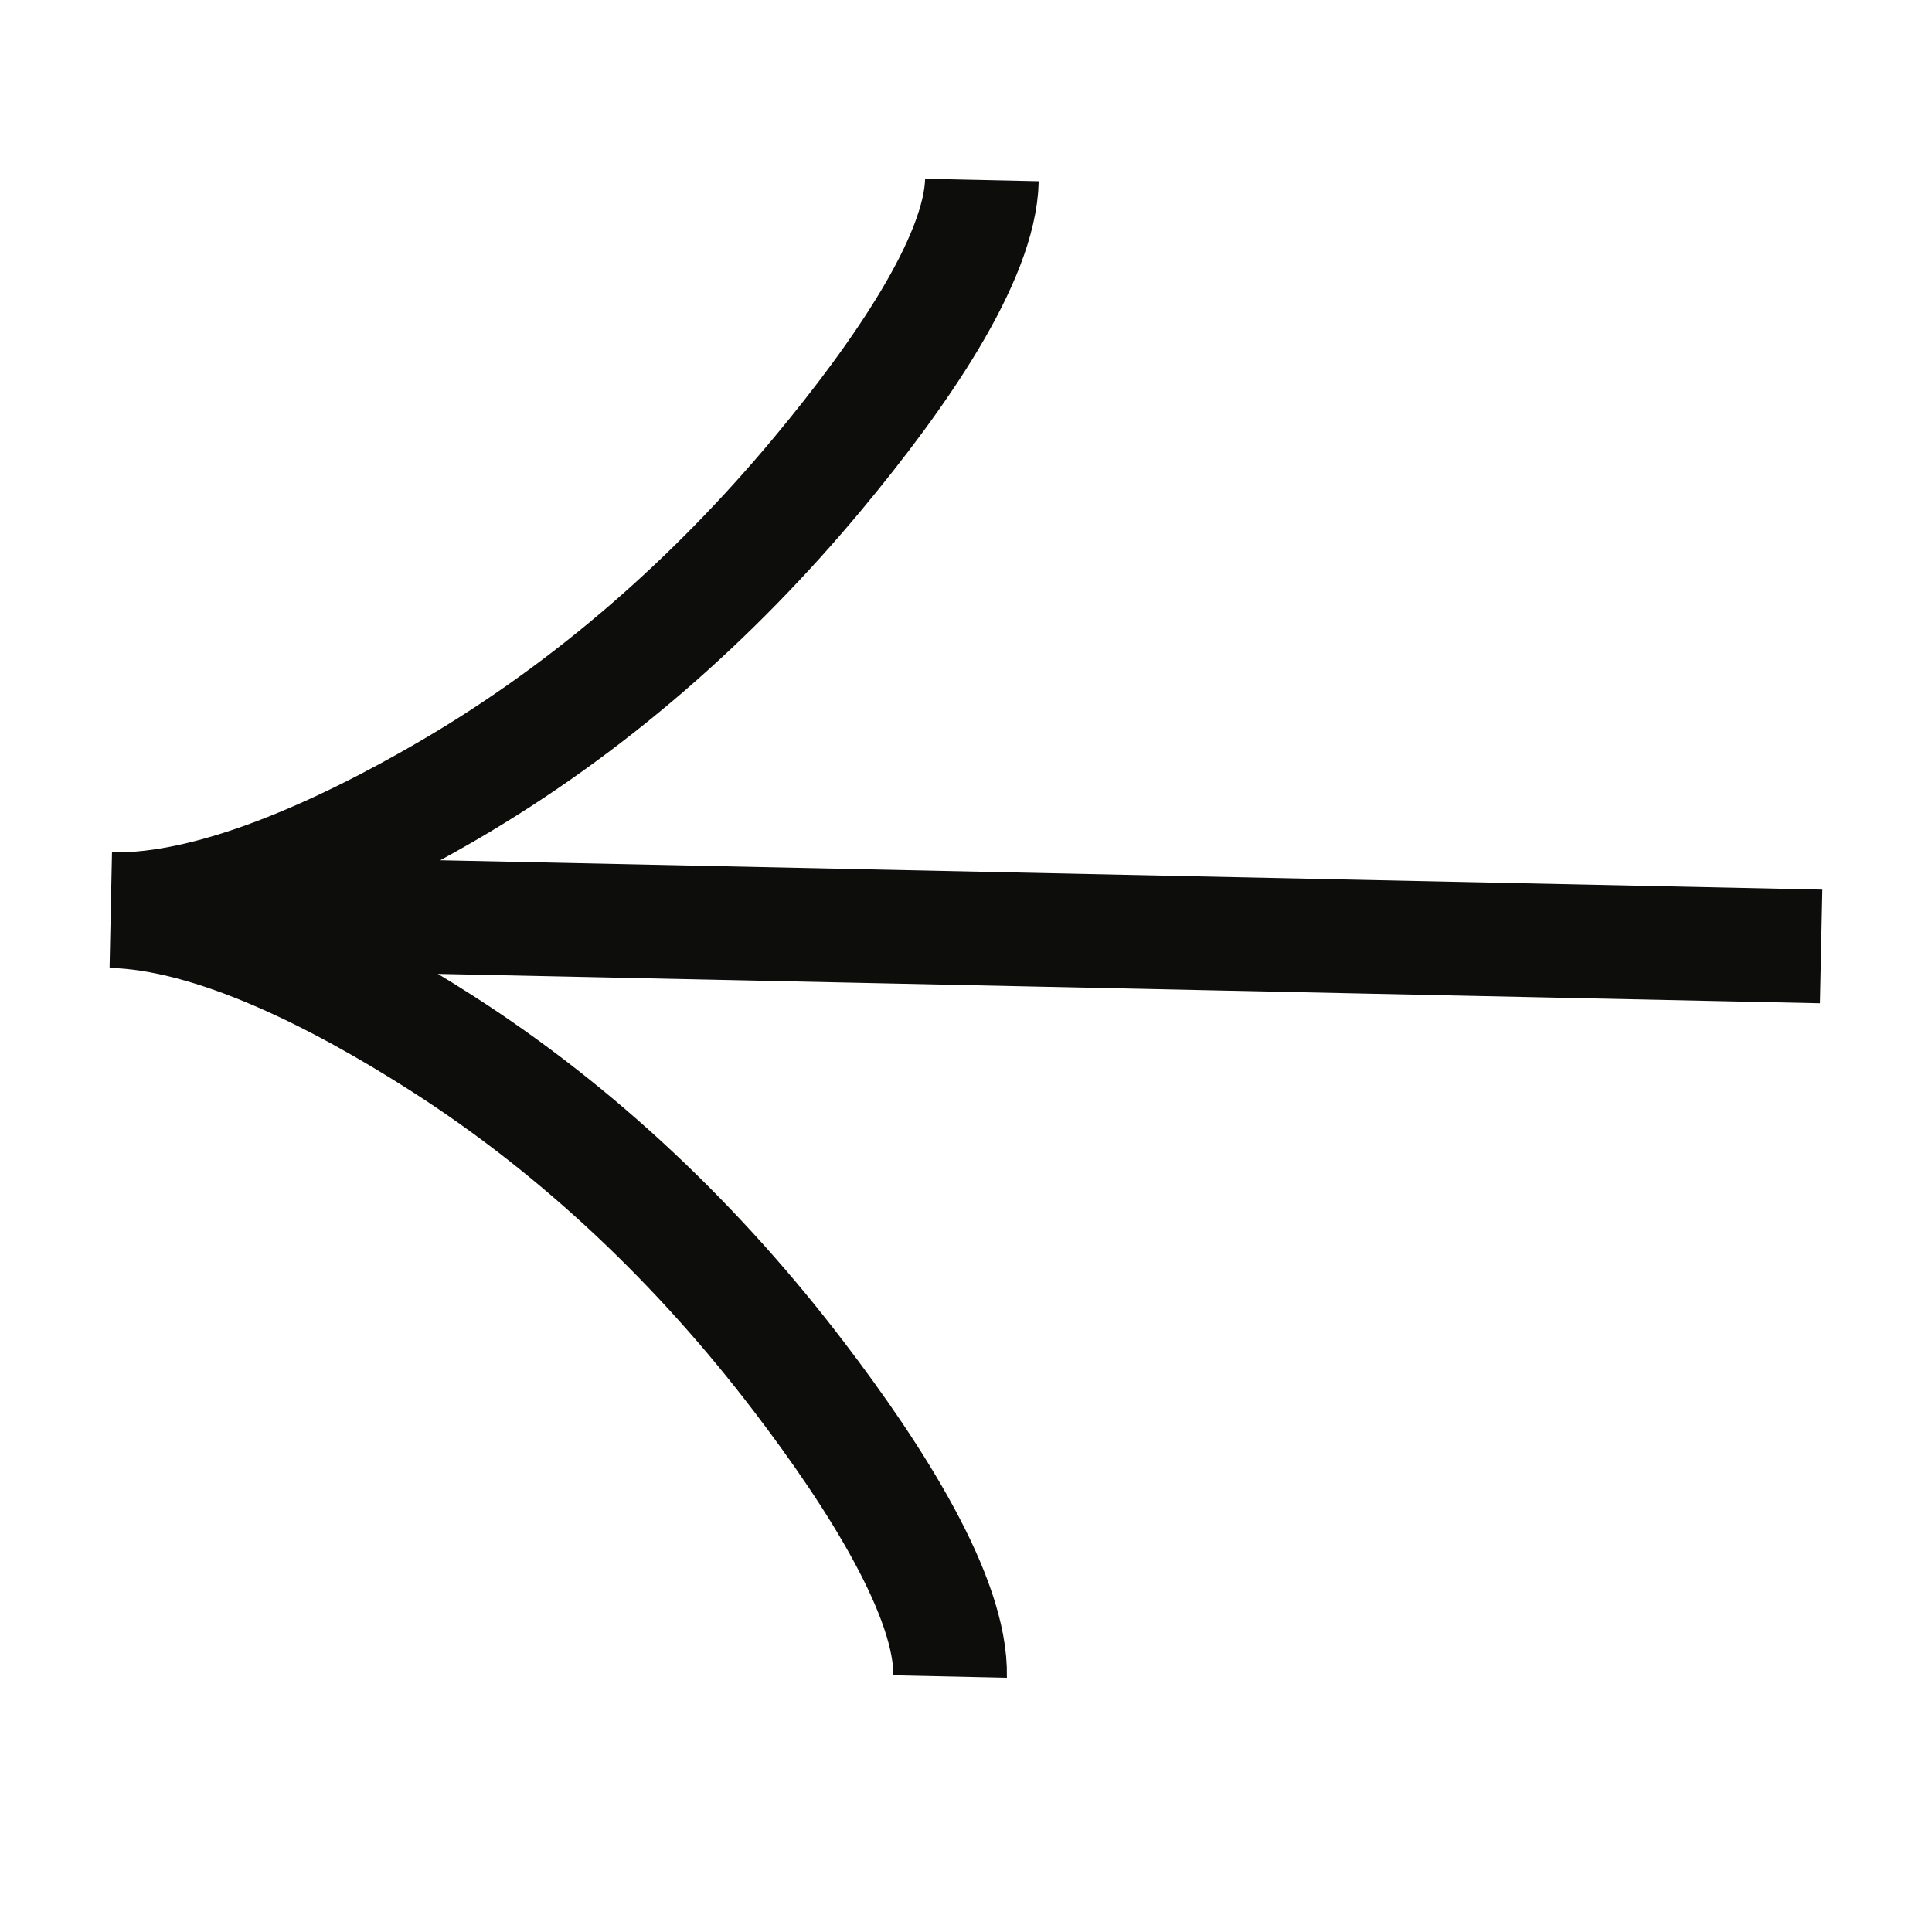 <svg width="17" height="17" viewBox="0 0 17 17" fill="none" xmlns="http://www.w3.org/2000/svg">
<g clip-path="url(#clip0_194_11910)">
<path d="M8.36 14.752C8.375 14.056 7.707 13 7.028 12.111C6.154 10.965 5.104 9.959 3.89 9.181C2.981 8.599 1.874 8.036 0.975 8.017M8.64 1.584C8.625 2.28 7.913 3.307 7.197 4.167C6.275 5.274 5.183 6.235 3.937 6.96C3.004 7.503 1.874 8.019 0.975 8M0.975 8.008L16.025 8.328" stroke="#0D0D0C"/>
</g>
<defs>
<clipPath id="clip0_194_11910">
<rect width="16" height="16" fill="white" transform="translate(16.328 16.336) rotate(-178.784)"/>
</clipPath>
</defs>
</svg>

